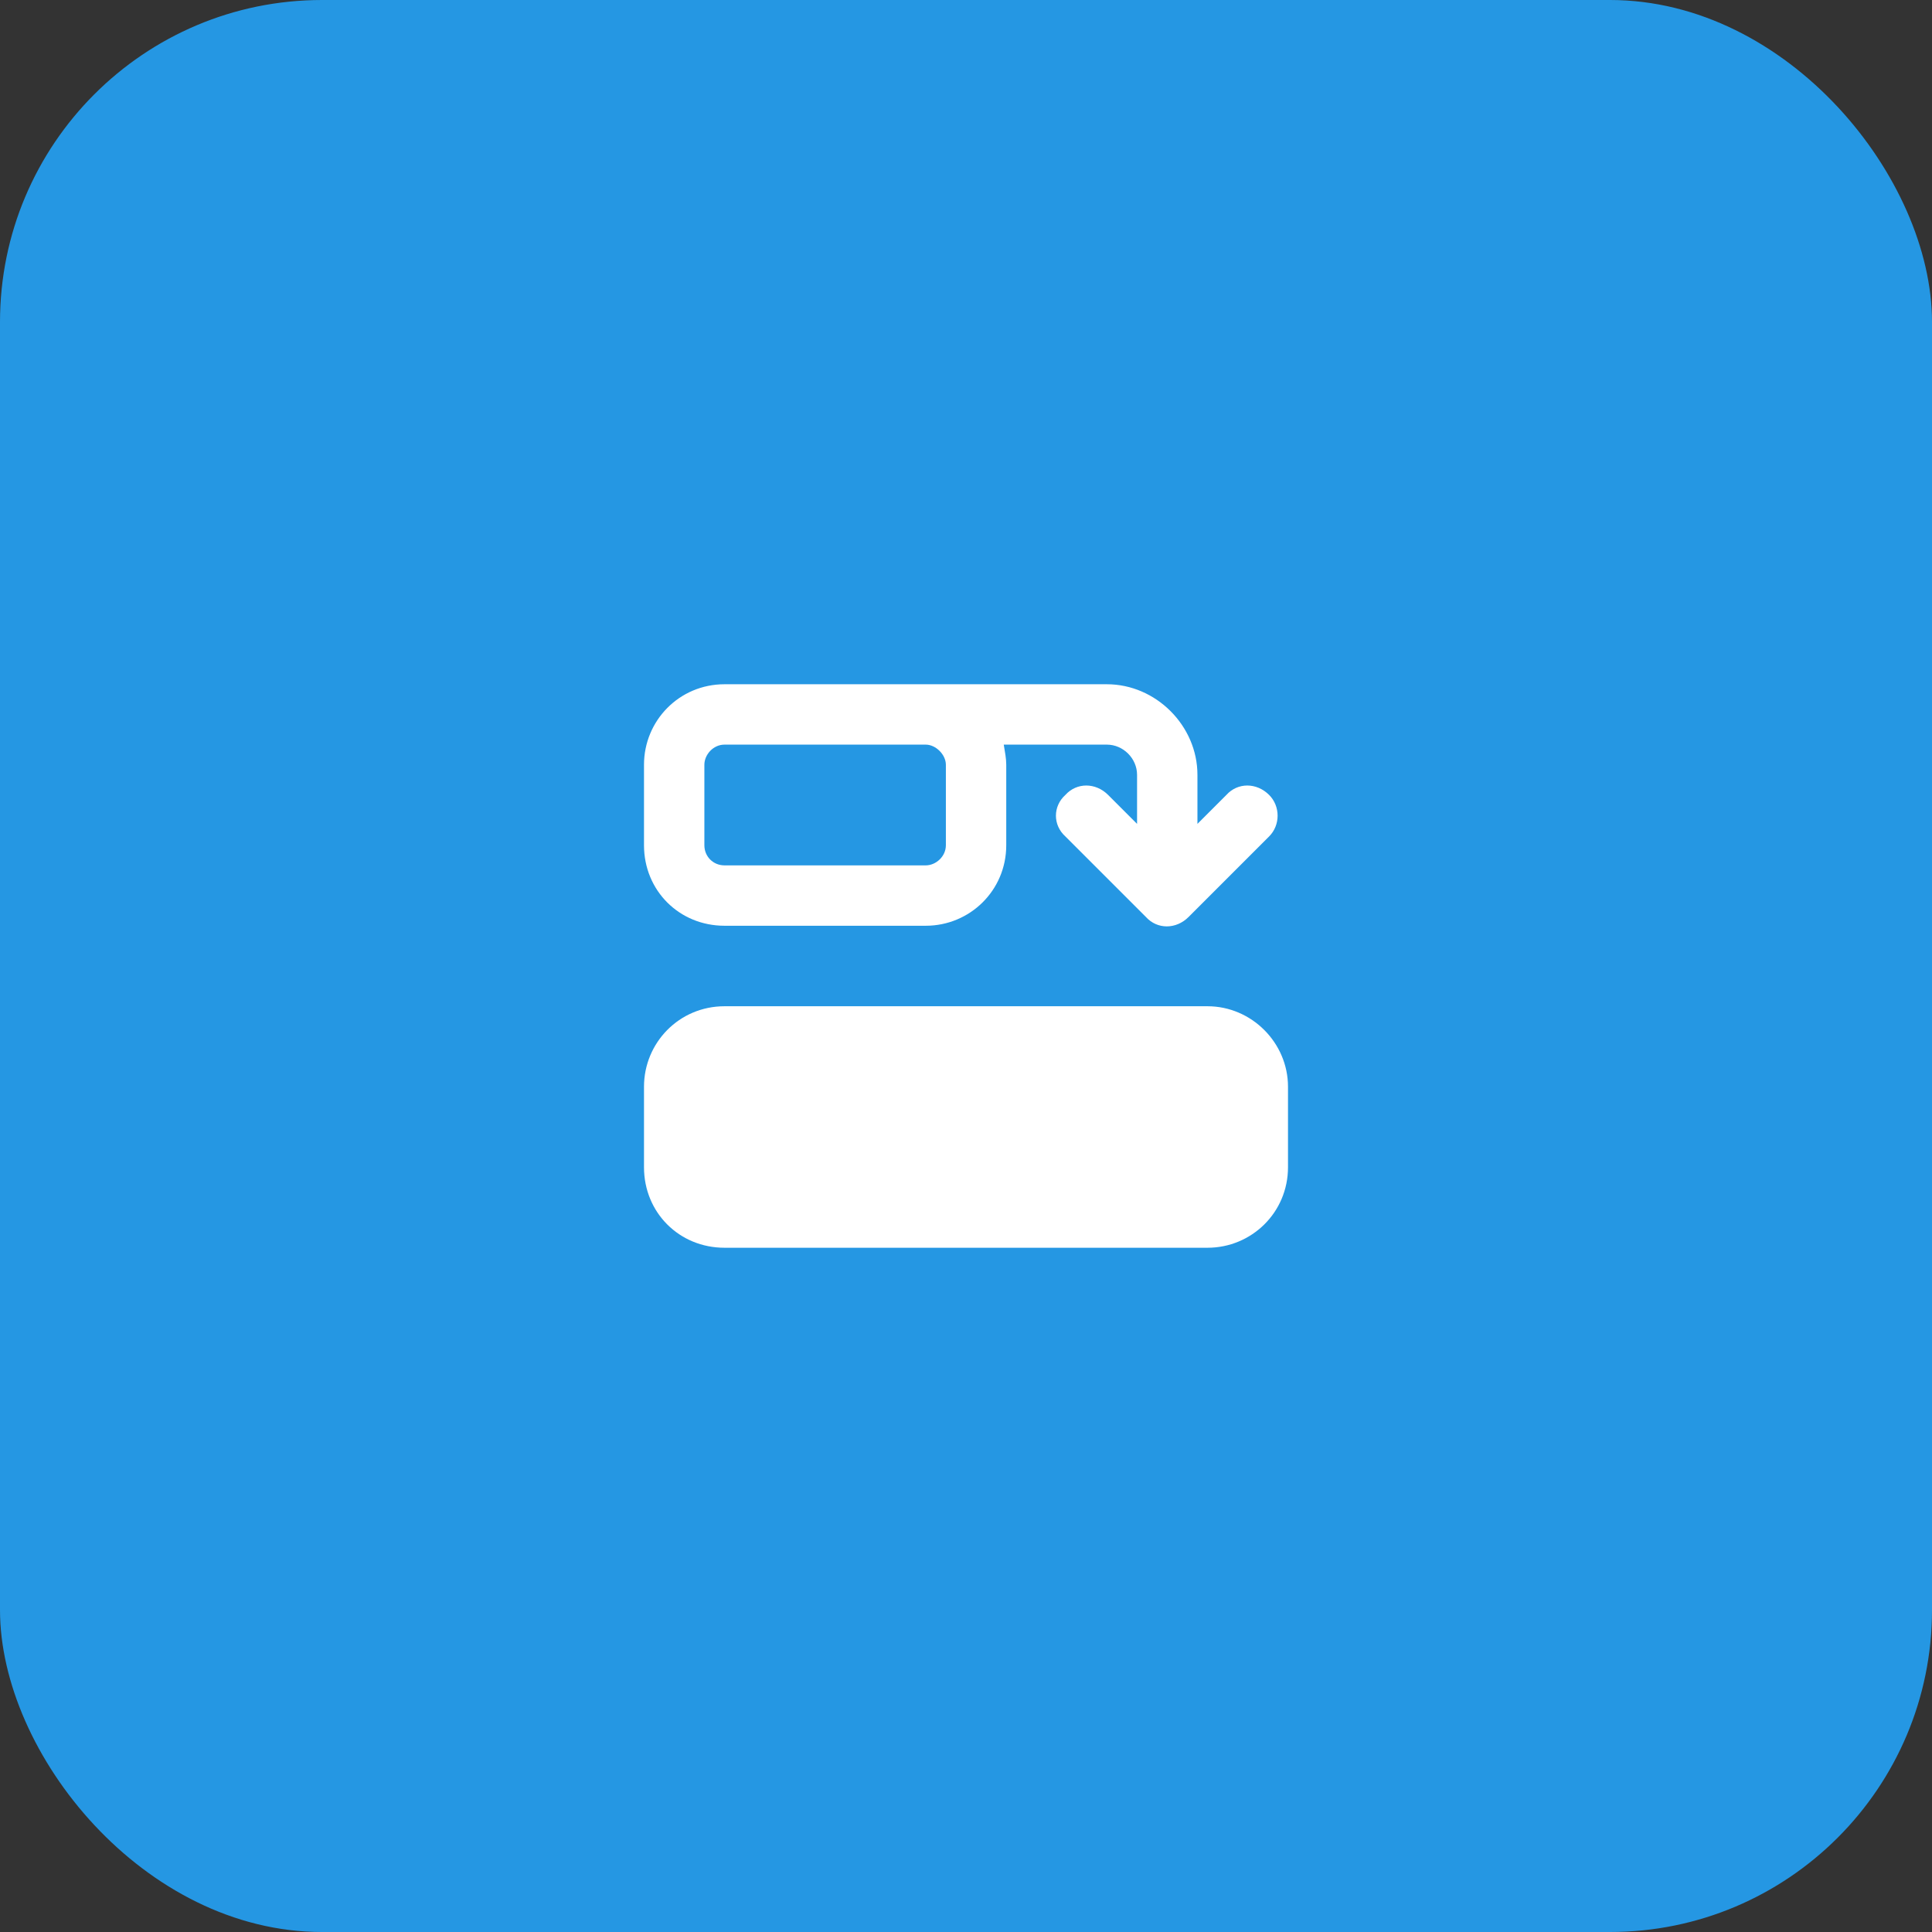 <svg width="48" height="48" viewBox="0 0 48 48" fill="none" xmlns="http://www.w3.org/2000/svg">
<rect x="0" y="0" width="48" height="48" fill="#333333" stroke="none"/>
<rect width="48" height="48" rx="8" fill="#2597E3"/>
<path d="M32 29C32 30.125 31.094 31 30 31H18C16.875 31 16 30.125 16 29V27C16 25.906 16.875 25 18 25H30C31.094 25 32 25.906 32 27V29ZM23.5 21V19C23.5 18.75 23.25 18.5 23 18.5H22.5H18C17.719 18.5 17.5 18.75 17.5 19V21C17.5 21.281 17.719 21.5 18 21.5H23C23.25 21.5 23.5 21.281 23.5 21ZM25 19V21C25 22.125 24.094 23 23 23H18C16.875 23 16 22.125 16 21V19C16 17.906 16.875 17 18 17H22.5H23H27.5C28.719 17 29.75 18.031 29.75 19.25V20.469L30.469 19.75C30.75 19.438 31.219 19.438 31.531 19.75C31.812 20.031 31.812 20.5 31.531 20.781L29.531 22.781C29.219 23.094 28.75 23.094 28.469 22.781L26.469 20.781C26.156 20.5 26.156 20.031 26.469 19.75C26.75 19.438 27.219 19.438 27.531 19.75L28.25 20.469V19.25C28.25 18.844 27.906 18.5 27.5 18.5H24.938C24.969 18.688 25 18.844 25 19Z" fill="white"/>
</svg>
